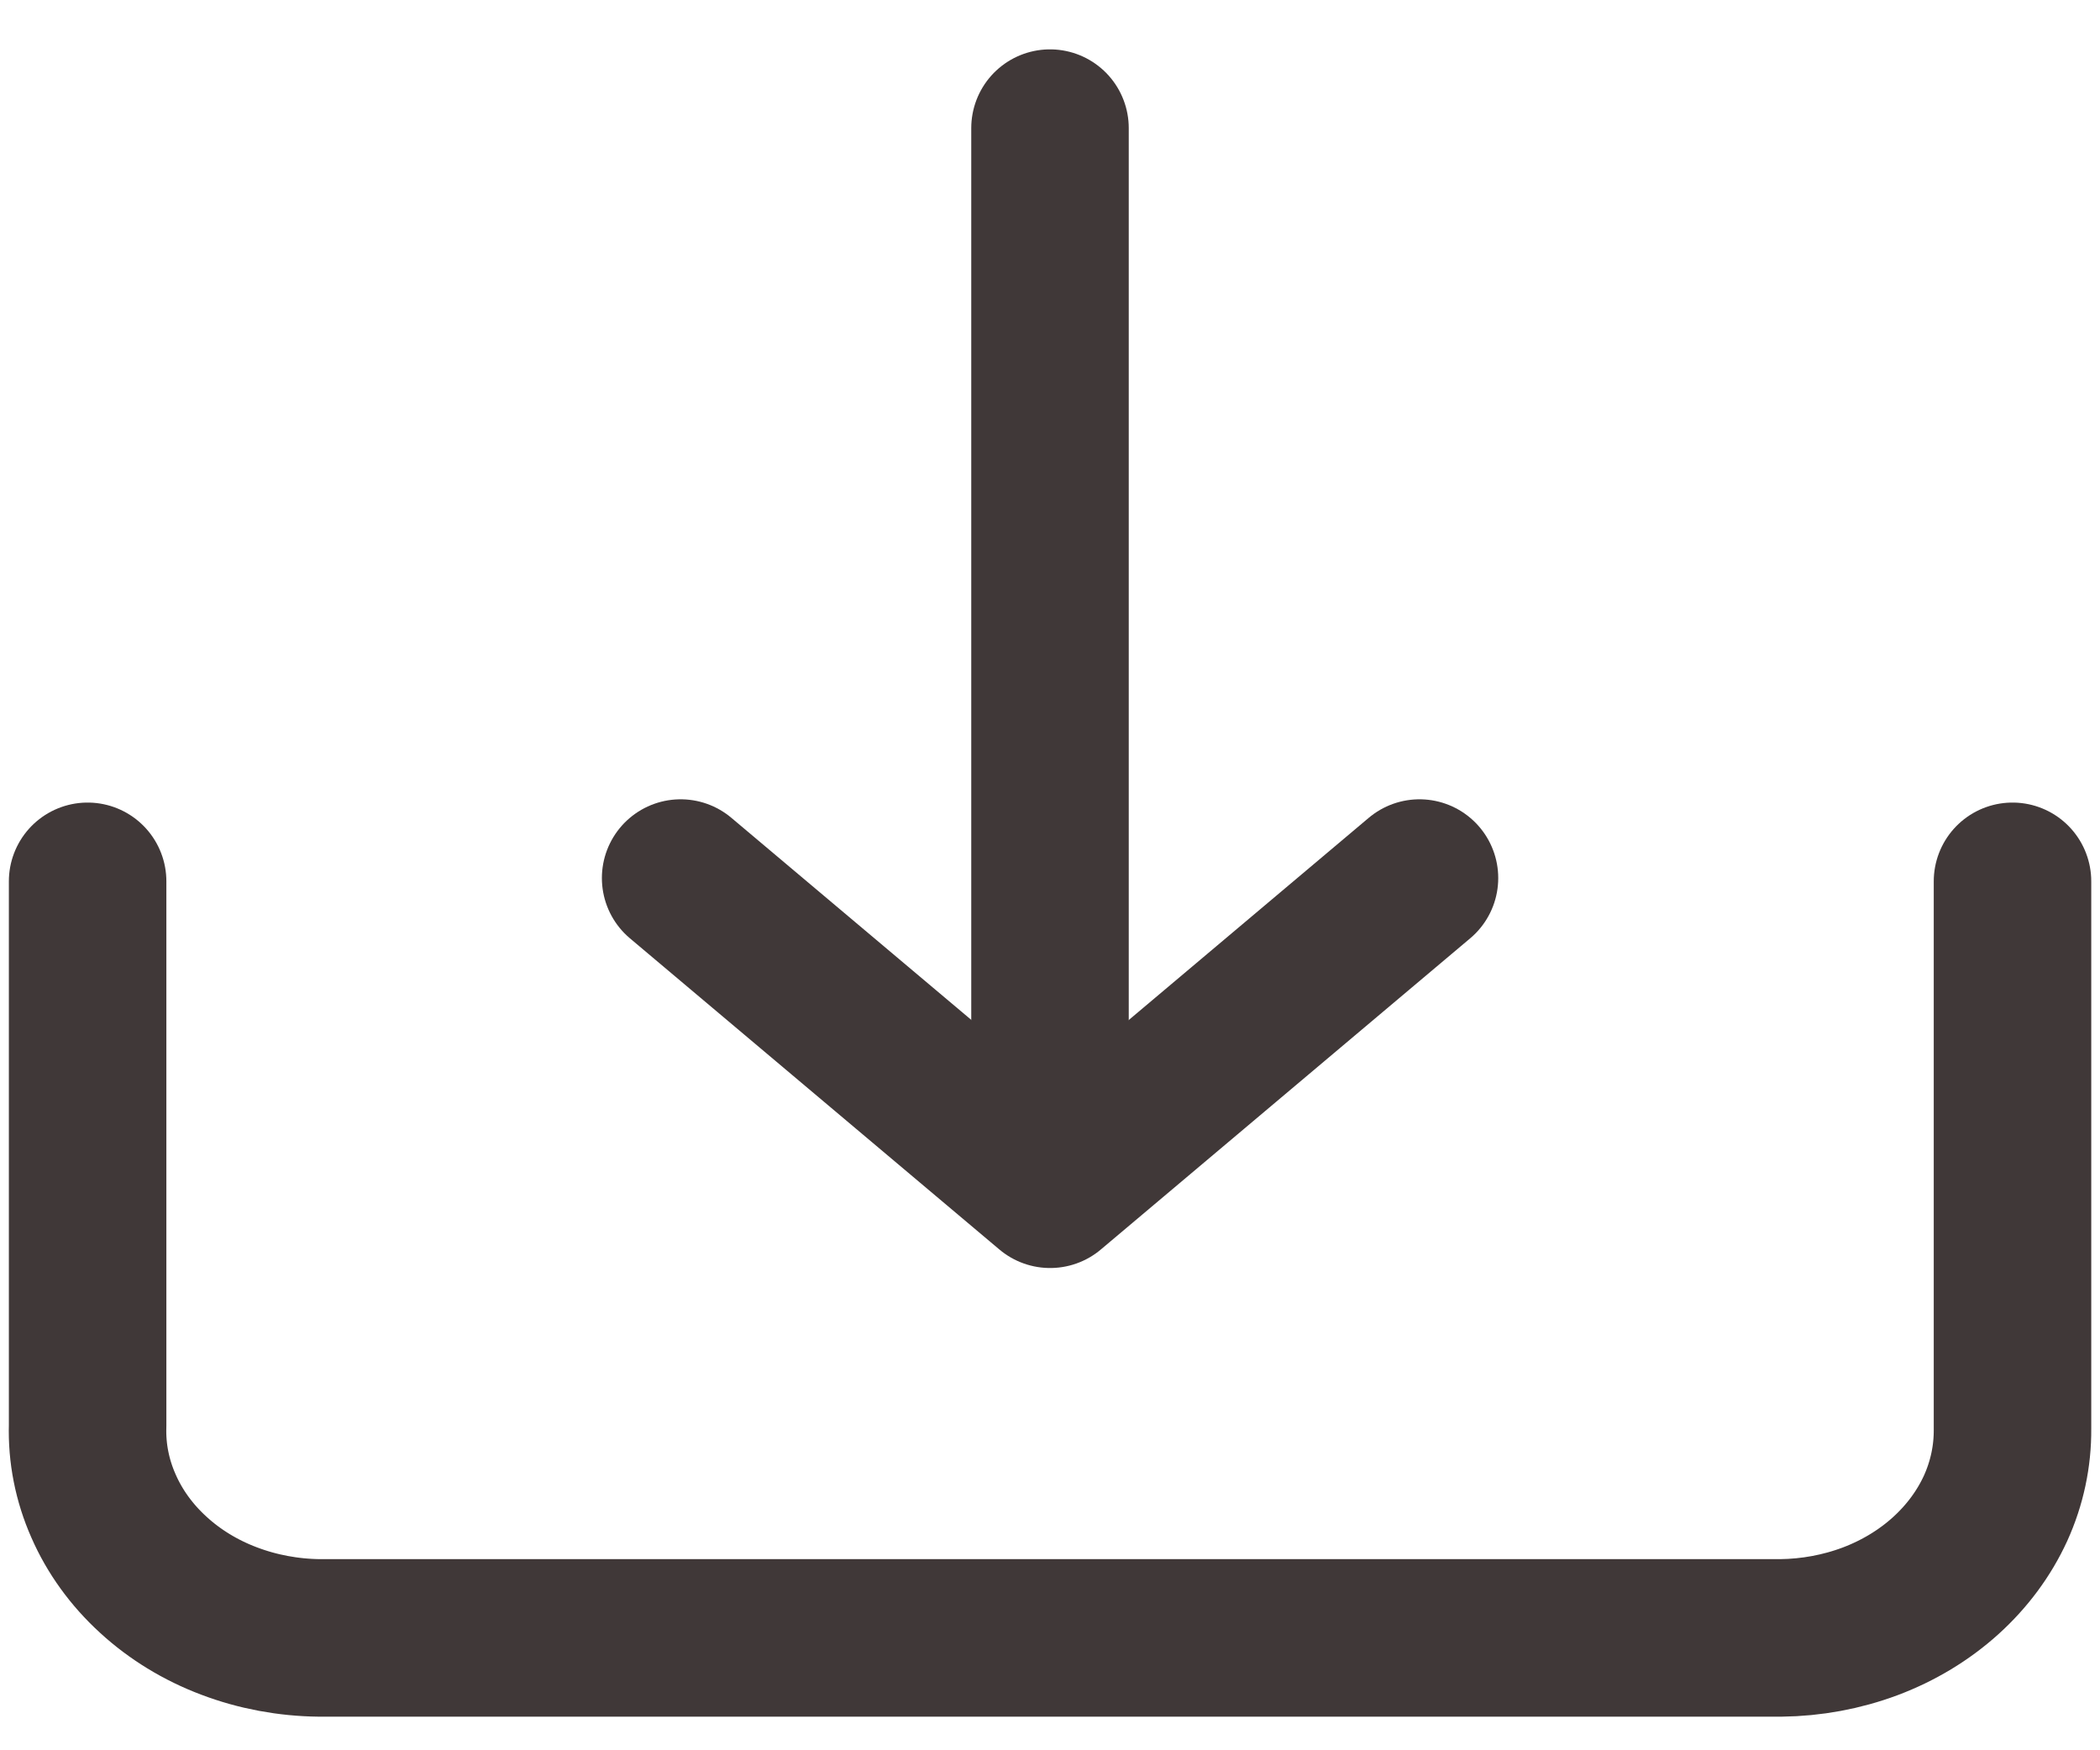<svg width="18" height="15" viewBox="0 0 18 15" fill="none" xmlns="http://www.w3.org/2000/svg">
<g id="Group 1009">
<g id="Group 1008">
<path id="Vector" d="M17.25 7.553V12.246C17.252 12.479 17.203 12.71 17.105 12.926C17.006 13.142 16.86 13.339 16.676 13.505C16.492 13.671 16.272 13.804 16.03 13.895C15.787 13.986 15.527 14.034 15.264 14.037H2.737C2.471 14.034 2.208 13.985 1.963 13.892C1.719 13.8 1.498 13.665 1.313 13.495C1.128 13.326 0.983 13.126 0.887 12.906C0.79 12.687 0.744 12.453 0.751 12.218V7.553" stroke="#403838" stroke-width="1.35" stroke-linecap="round" stroke-linejoin="round"/>
<path id="Vector_2" d="M9 10.164V1.098" stroke="#403838" stroke-width="1.35" stroke-linecap="round" stroke-linejoin="round"/>
<path id="Vector_3" d="M5.834 7.525L9.001 10.192L12.167 7.525" stroke="#403838" stroke-width="1.35" stroke-linecap="round" stroke-linejoin="round"/>
</g>
</g>
</svg>
